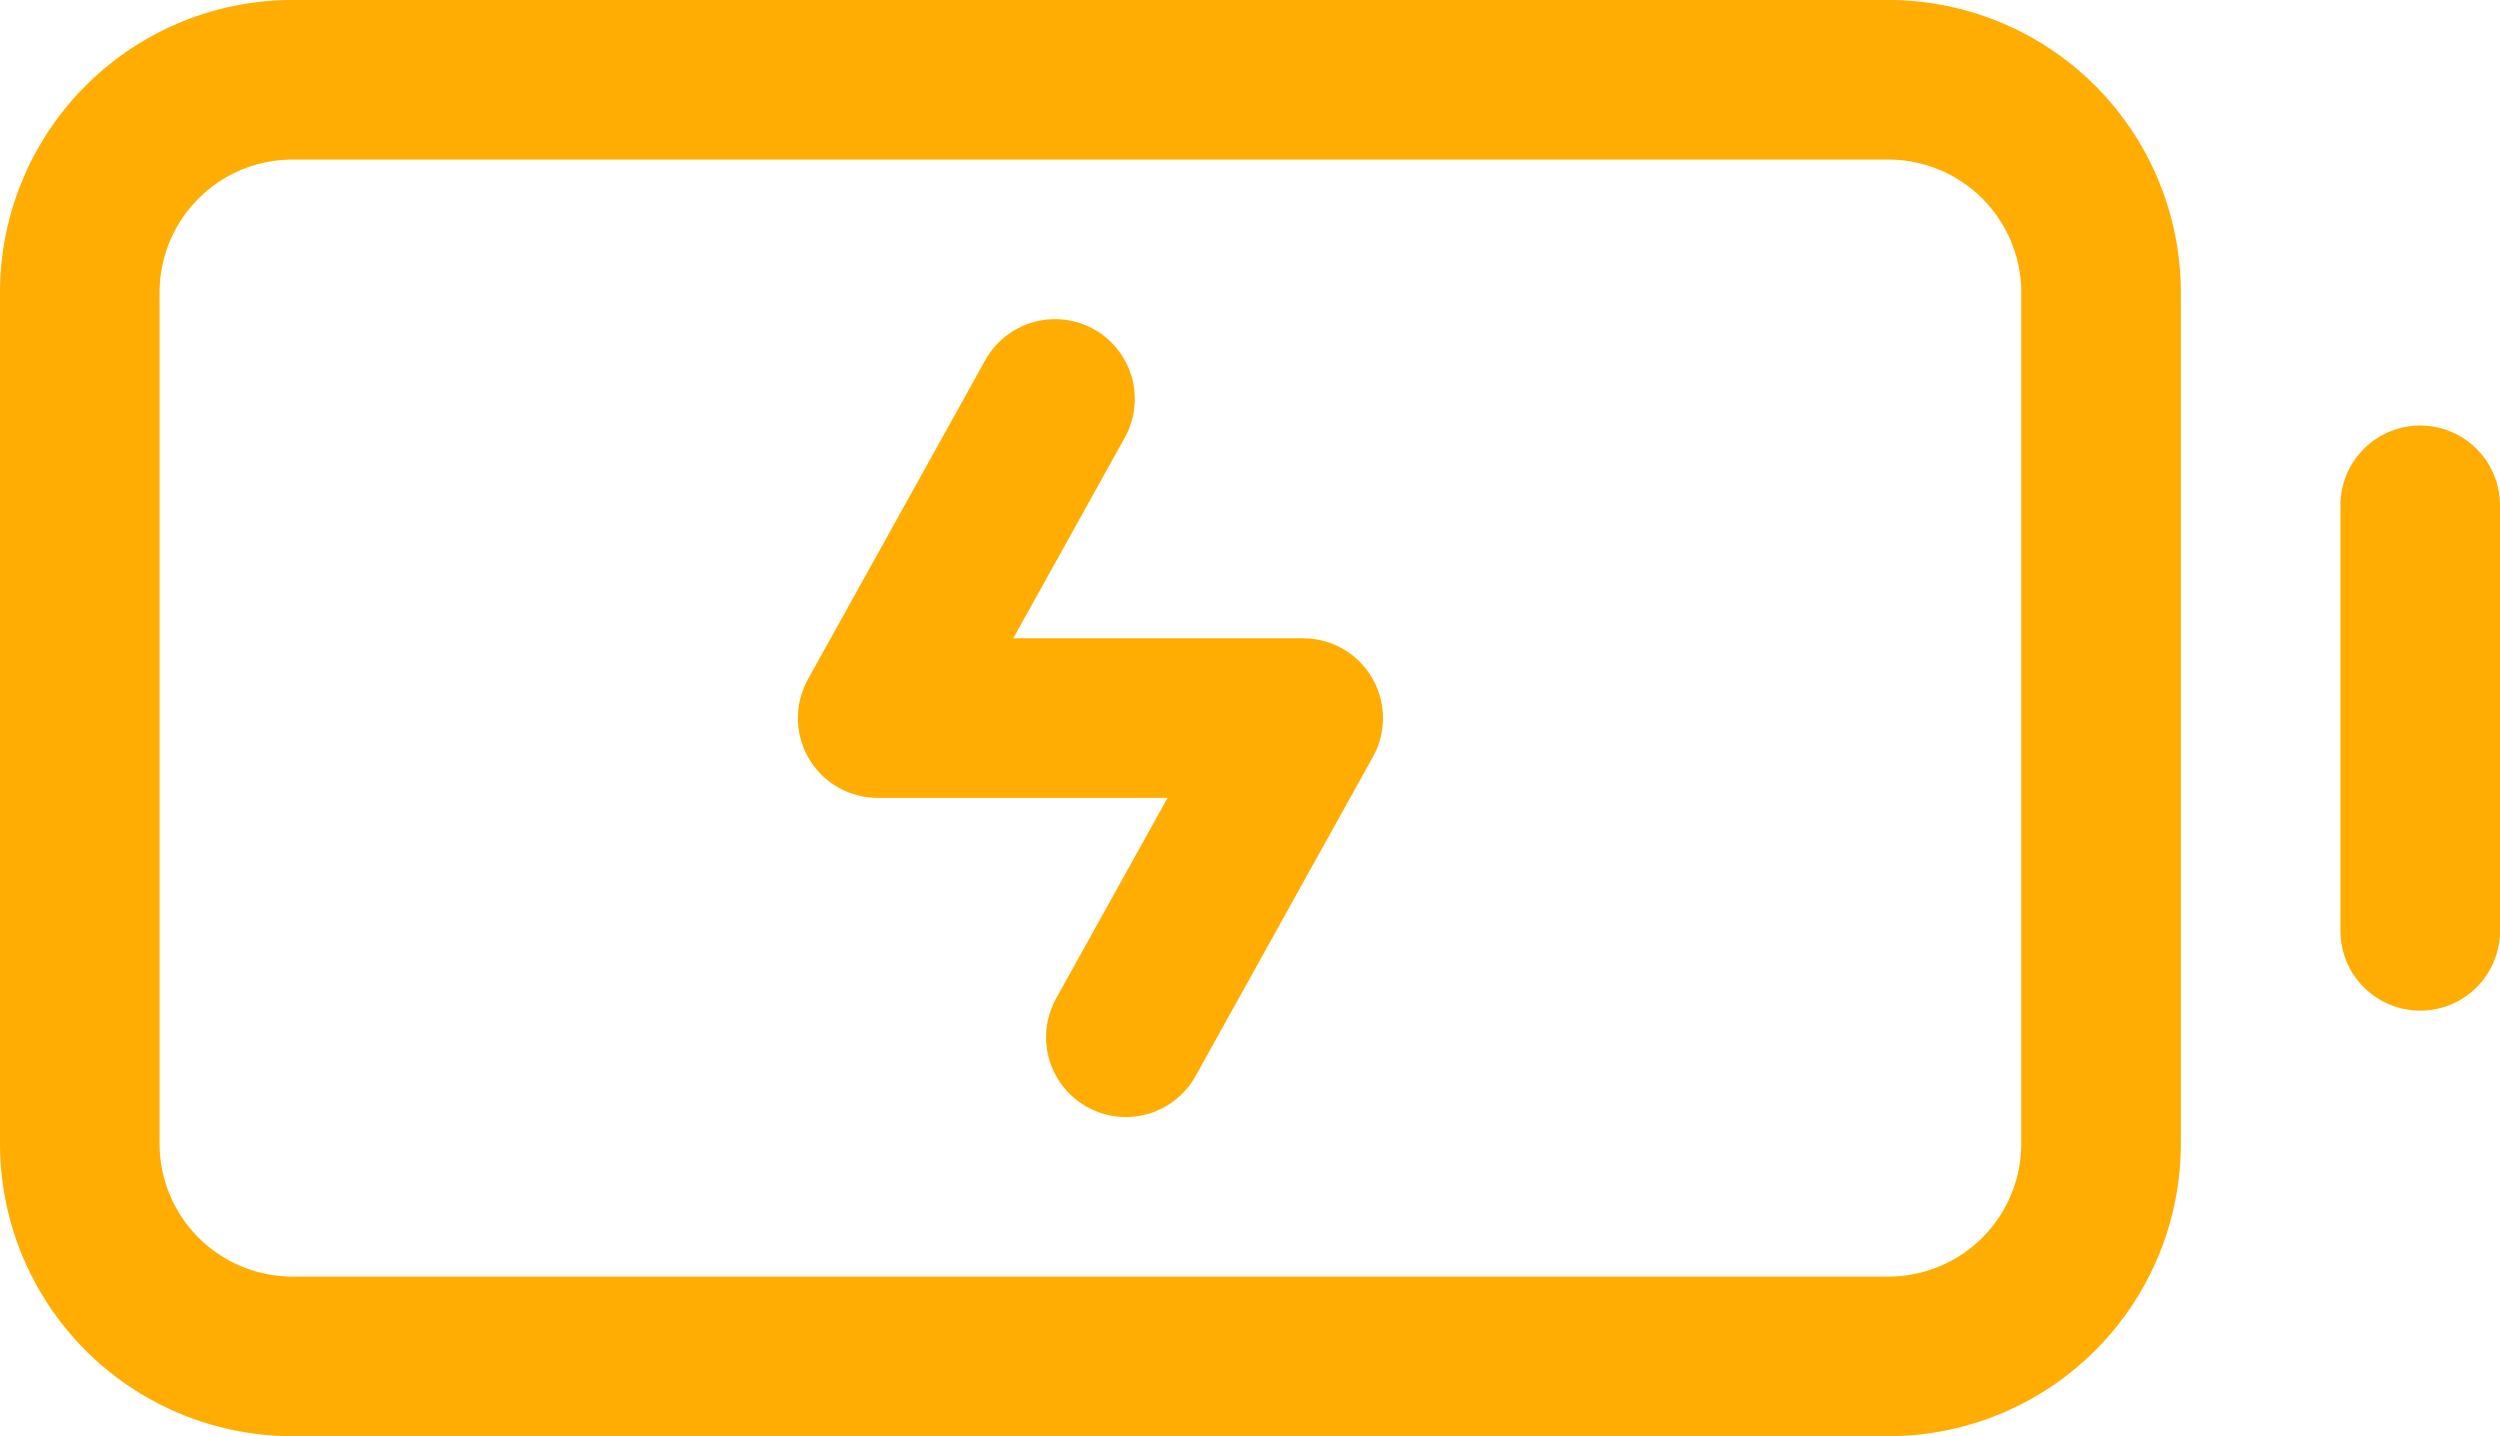 <svg xmlns="http://www.w3.org/2000/svg" width="23.5" height="13.5" viewBox="0 0 23.5 13.5">
  <g id="battery-charging" transform="translate(-0.25 -5.25)">
    <path id="Path_57" data-name="Path 57" d="M23,10v4" fill="none" stroke="#ffad02" stroke-linecap="round" stroke-linejoin="round" stroke-width="1.5"/>
    <path id="Path_58" data-name="Path 58" d="M1,16V8A2,2,0,0,1,3,6H18a2,2,0,0,1,2,2v8a2,2,0,0,1-2,2H3A2,2,0,0,1,1,16Z" fill="none" stroke="#ffad02" stroke-width="1.5"/>
    <path id="Path_59" data-name="Path 59" d="M10.167,9,8.5,12h4l-1.667,3" fill="none" stroke="#ffad02" stroke-linecap="round" stroke-linejoin="round" stroke-width="1.5"/>
  </g>
</svg>
